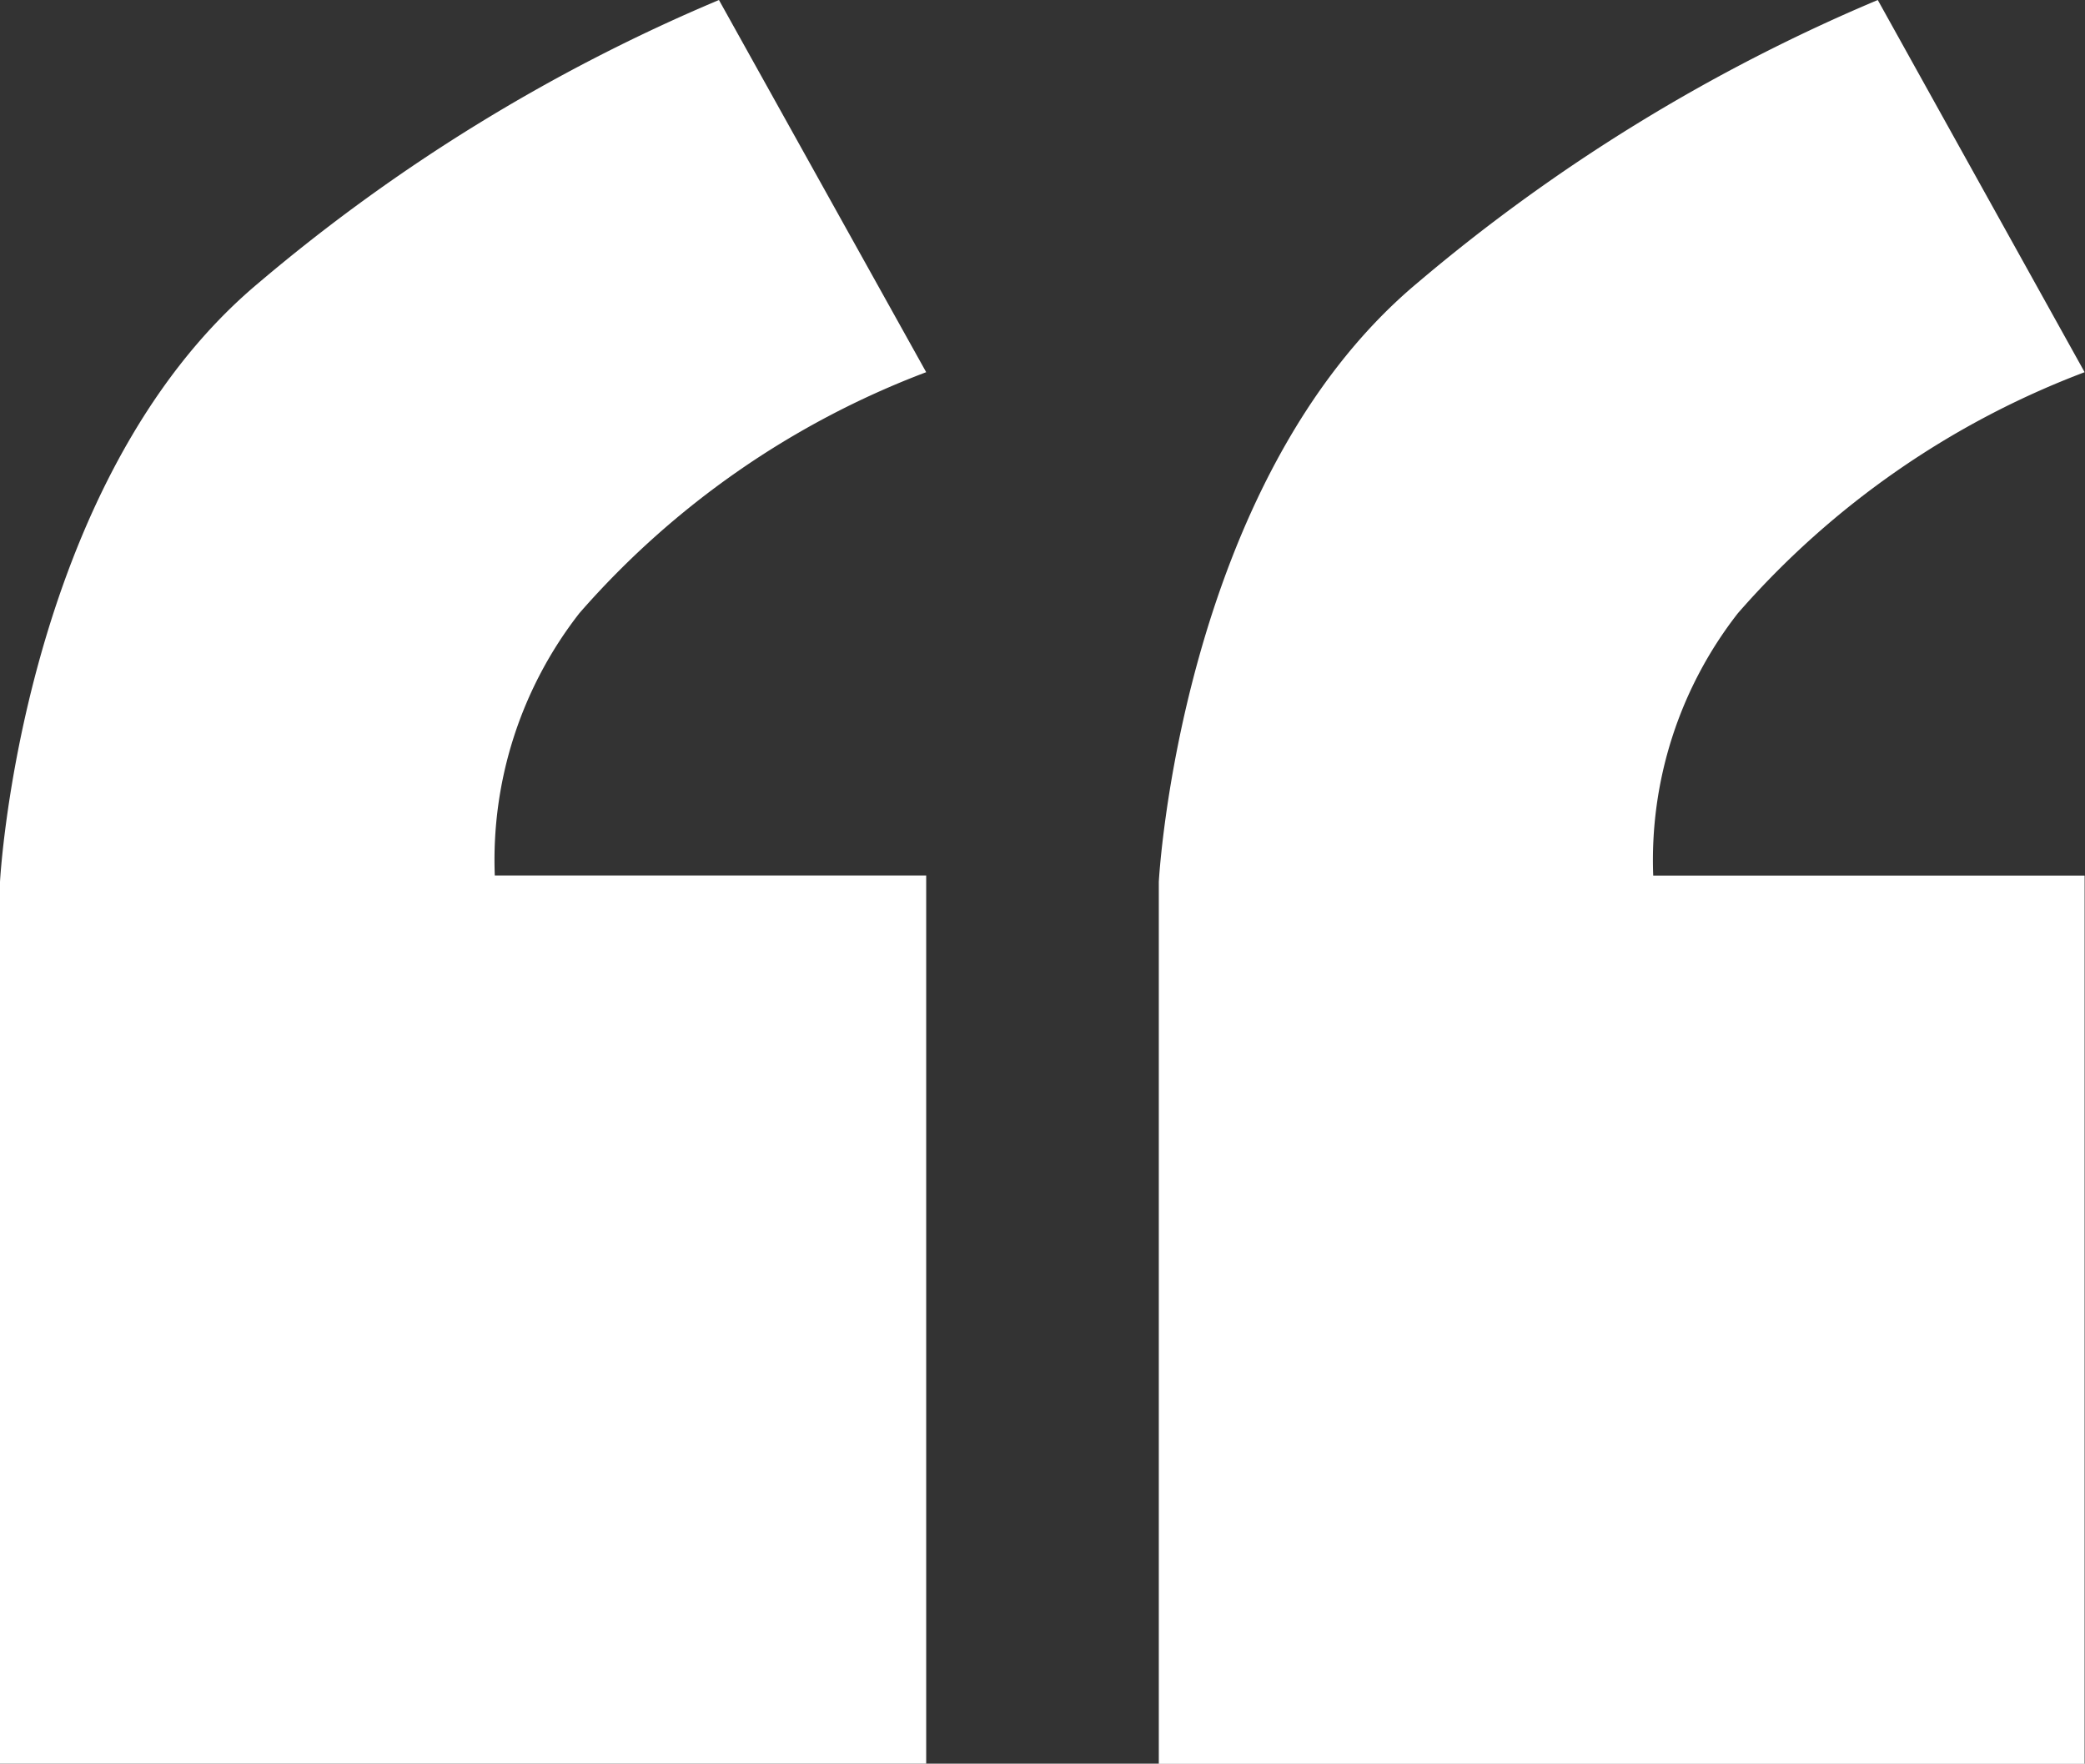 <?xml version="1.0" encoding="UTF-8"?>
<svg xmlns="http://www.w3.org/2000/svg" xmlns:xlink="http://www.w3.org/1999/xlink" width="16.51" height="13.965" viewBox="0 0 16.51 13.965">
  <rect x="0" y="0" width="16.51" height="13.965" fill="#333333" stroke="none"/>
  <defs>
    <clipPath id="a">
      <rect width="16.51" height="13.965" fill="#fff"></rect>
    </clipPath>
  </defs>
  <g transform="translate(0 0)">
    <g transform="translate(0 0)" clip-path="url(#a)">
      <path d="M19.462,0,21.1,2.947a6.861,6.861,0,0,0-2.746,1.909,3.176,3.176,0,0,0-.67,2.077H21.1v7.033H13.769V6.982s.167-3.164,2.043-4.738A14.084,14.084,0,0,1,19.462,0" transform="translate(-4.593 0)" fill="#fff"></path>
      <path d="M5.693,0,7.334,2.947A6.861,6.861,0,0,0,4.588,4.855a3.176,3.176,0,0,0-.67,2.077H7.334v7.033H0V6.982S.167,3.818,2.043,2.244A14.084,14.084,0,0,1,5.693,0" transform="translate(0 0)" fill="#fff"></path>
    </g>
  </g>
</svg>

